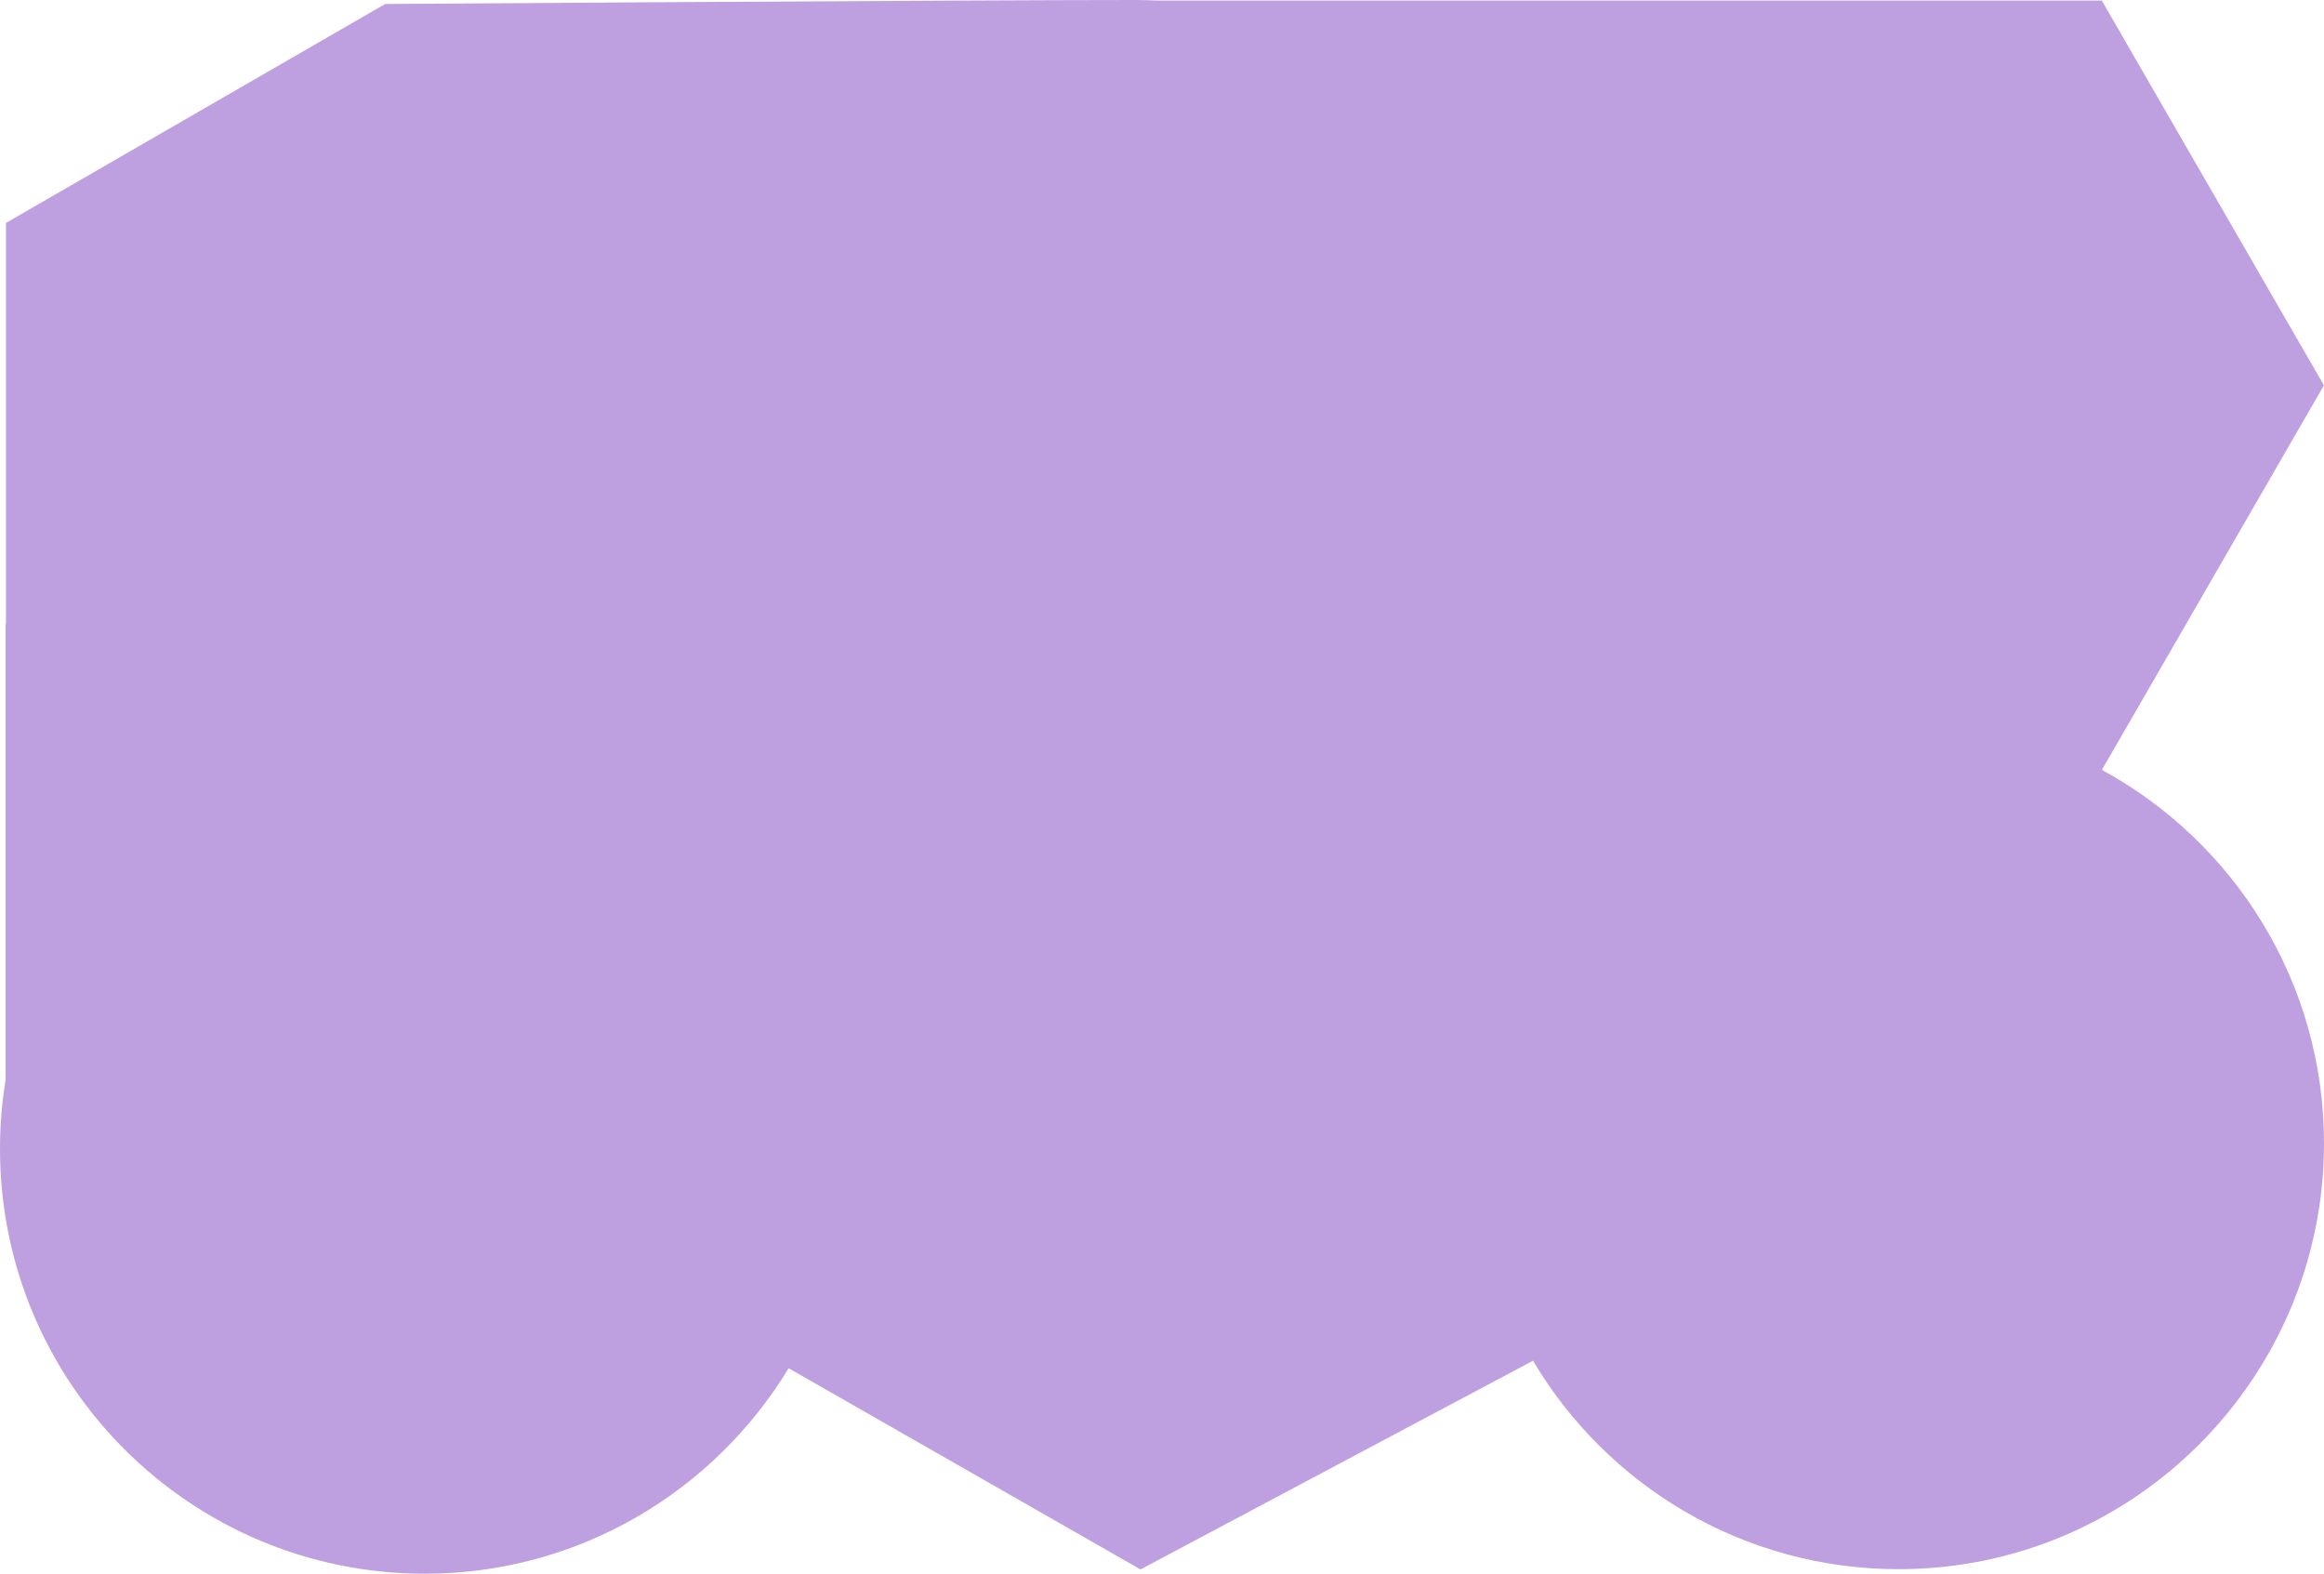 <?xml version="1.0" encoding="UTF-8"?>
<svg xmlns="http://www.w3.org/2000/svg" id="Ebene_1" data-name="Ebene 1" viewBox="0 0 1920 1300">
  <defs>
    <style>
      .cls-1 {
        fill: #bea0e1;
      }
    </style>
  </defs>
  <path class="cls-1" d="M651.55,1130.26l290.69,166.19,324.28-172.4c61.14,103.08,173.55,172.19,302.11,172.19,193.83,0,351.37-157.93,351.37-351.78,0-133.18-74.18-249.02-183.48-308.49l183.41-317.67L1736.42.46h-367.02s-413.78,0-413.78,0C949.61.15,943.57,0,937.49,0,804.79,0,318.22,3.28,318.22,3.28L4.94,184.16v331.36h-.31v376.48C1.58,910.57,0,929.63,0,949.04,0,1142.87,157.14,1300,350.99,1300c127.28,0,238.91-68.1,300.56-169.75Z"></path>
</svg>
